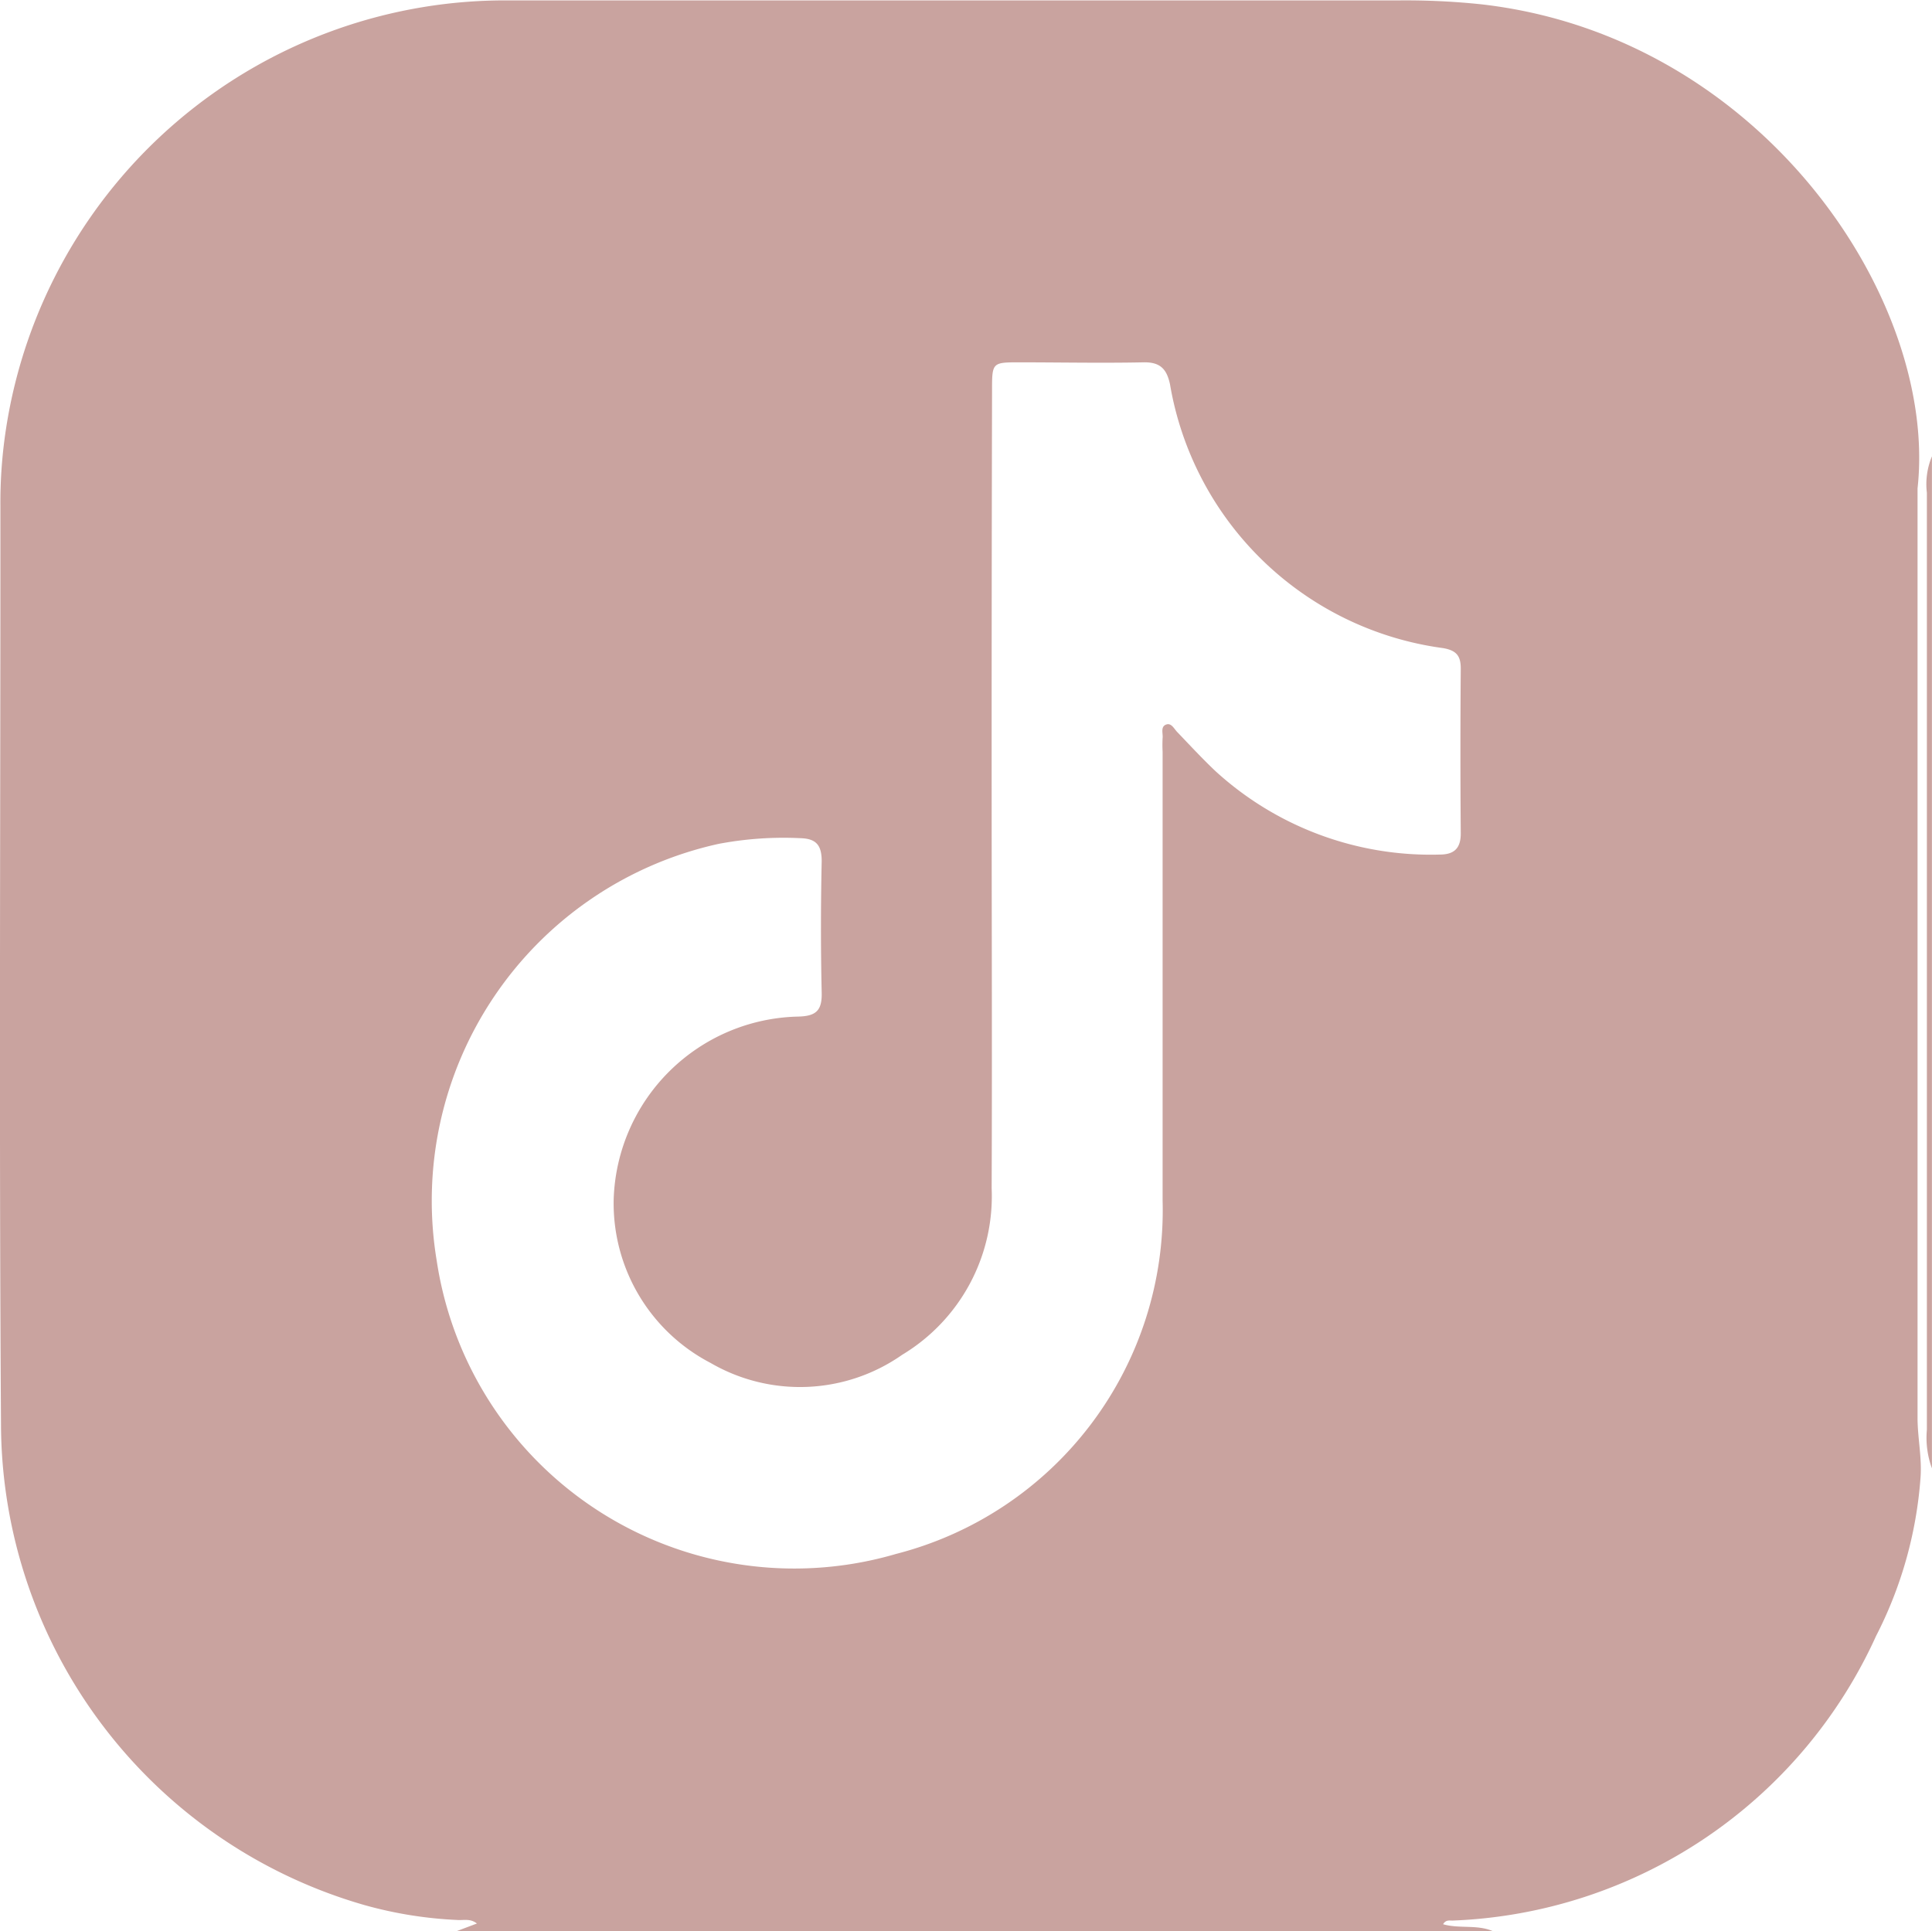 <?xml version="1.0" encoding="UTF-8"?> <svg xmlns="http://www.w3.org/2000/svg" width="28.998" height="28.988" viewBox="0 0 28.998 28.988"><g id="Group_75" data-name="Group 75" transform="translate(0 0)"><path id="Path_151" data-name="Path 151" d="M4419.057,5034.6h-15.545l.3-.113c-.1-.079-.2-.046-.292-.053a6.171,6.171,0,0,1-1.393-.223,7.535,7.535,0,0,1-5.458-7.2c-.03-4.6-.007-9.2-.009-13.8a7.287,7.287,0,0,1,.086-1.172,7.579,7.579,0,0,1,7.519-6.42q6.7,0,13.393,0a10.838,10.838,0,0,1,1.232.059c4.208.48,6.857,4.443,6.545,7.267q0,6.976,0,13.951c0,.3.069.6.044.909a6.176,6.176,0,0,1-.666,2.365,7.288,7.288,0,0,1-6.36,4.273c-.045,0-.1-.013-.139.055C4418.557,5034.568,4418.821,5034.5,4419.057,5034.6Zm-7.519-17.126h0c0,1.992.008,3.984,0,5.976a2.778,2.778,0,0,1-1.343,2.5,2.672,2.672,0,0,1-2.876.122,2.7,2.7,0,0,1-1.454-2.459,2.833,2.833,0,0,1,2.768-2.74c.271-.006.361-.092.354-.361-.015-.657-.014-1.315,0-1.972,0-.237-.08-.339-.32-.345a5.214,5.214,0,0,0-1.23.086,5.486,5.486,0,0,0-4.228,6.258,5.428,5.428,0,0,0,6.895,4.4,5.326,5.326,0,0,0,4-5.3q0-3.371,0-6.741a1.93,1.93,0,0,1,0-.206c.008-.072-.037-.175.06-.205.073-.021.112.065.158.113.192.2.376.4.576.589a4.787,4.787,0,0,0,3.363,1.252c.22,0,.319-.094.318-.32q-.01-1.236,0-2.473c0-.189-.064-.271-.264-.306a4.808,4.808,0,0,1-4.1-3.96c-.049-.229-.146-.334-.394-.33-.629.013-1.256,0-1.885,0-.383,0-.392.01-.392.4Q4411.537,5014.471,4411.538,5017.475Z" transform="translate(-4396.654 -5005.613)" fill="#c9a39f"></path><path id="Path_152" data-name="Path 152" d="M4433.827,5029.59a1.329,1.329,0,0,1-.076-.578q0-7.034,0-14.066a1.086,1.086,0,0,1,.076-.547Z" transform="translate(-4404.83 -5007.549)" fill="#c9a39f"></path></g></svg> 